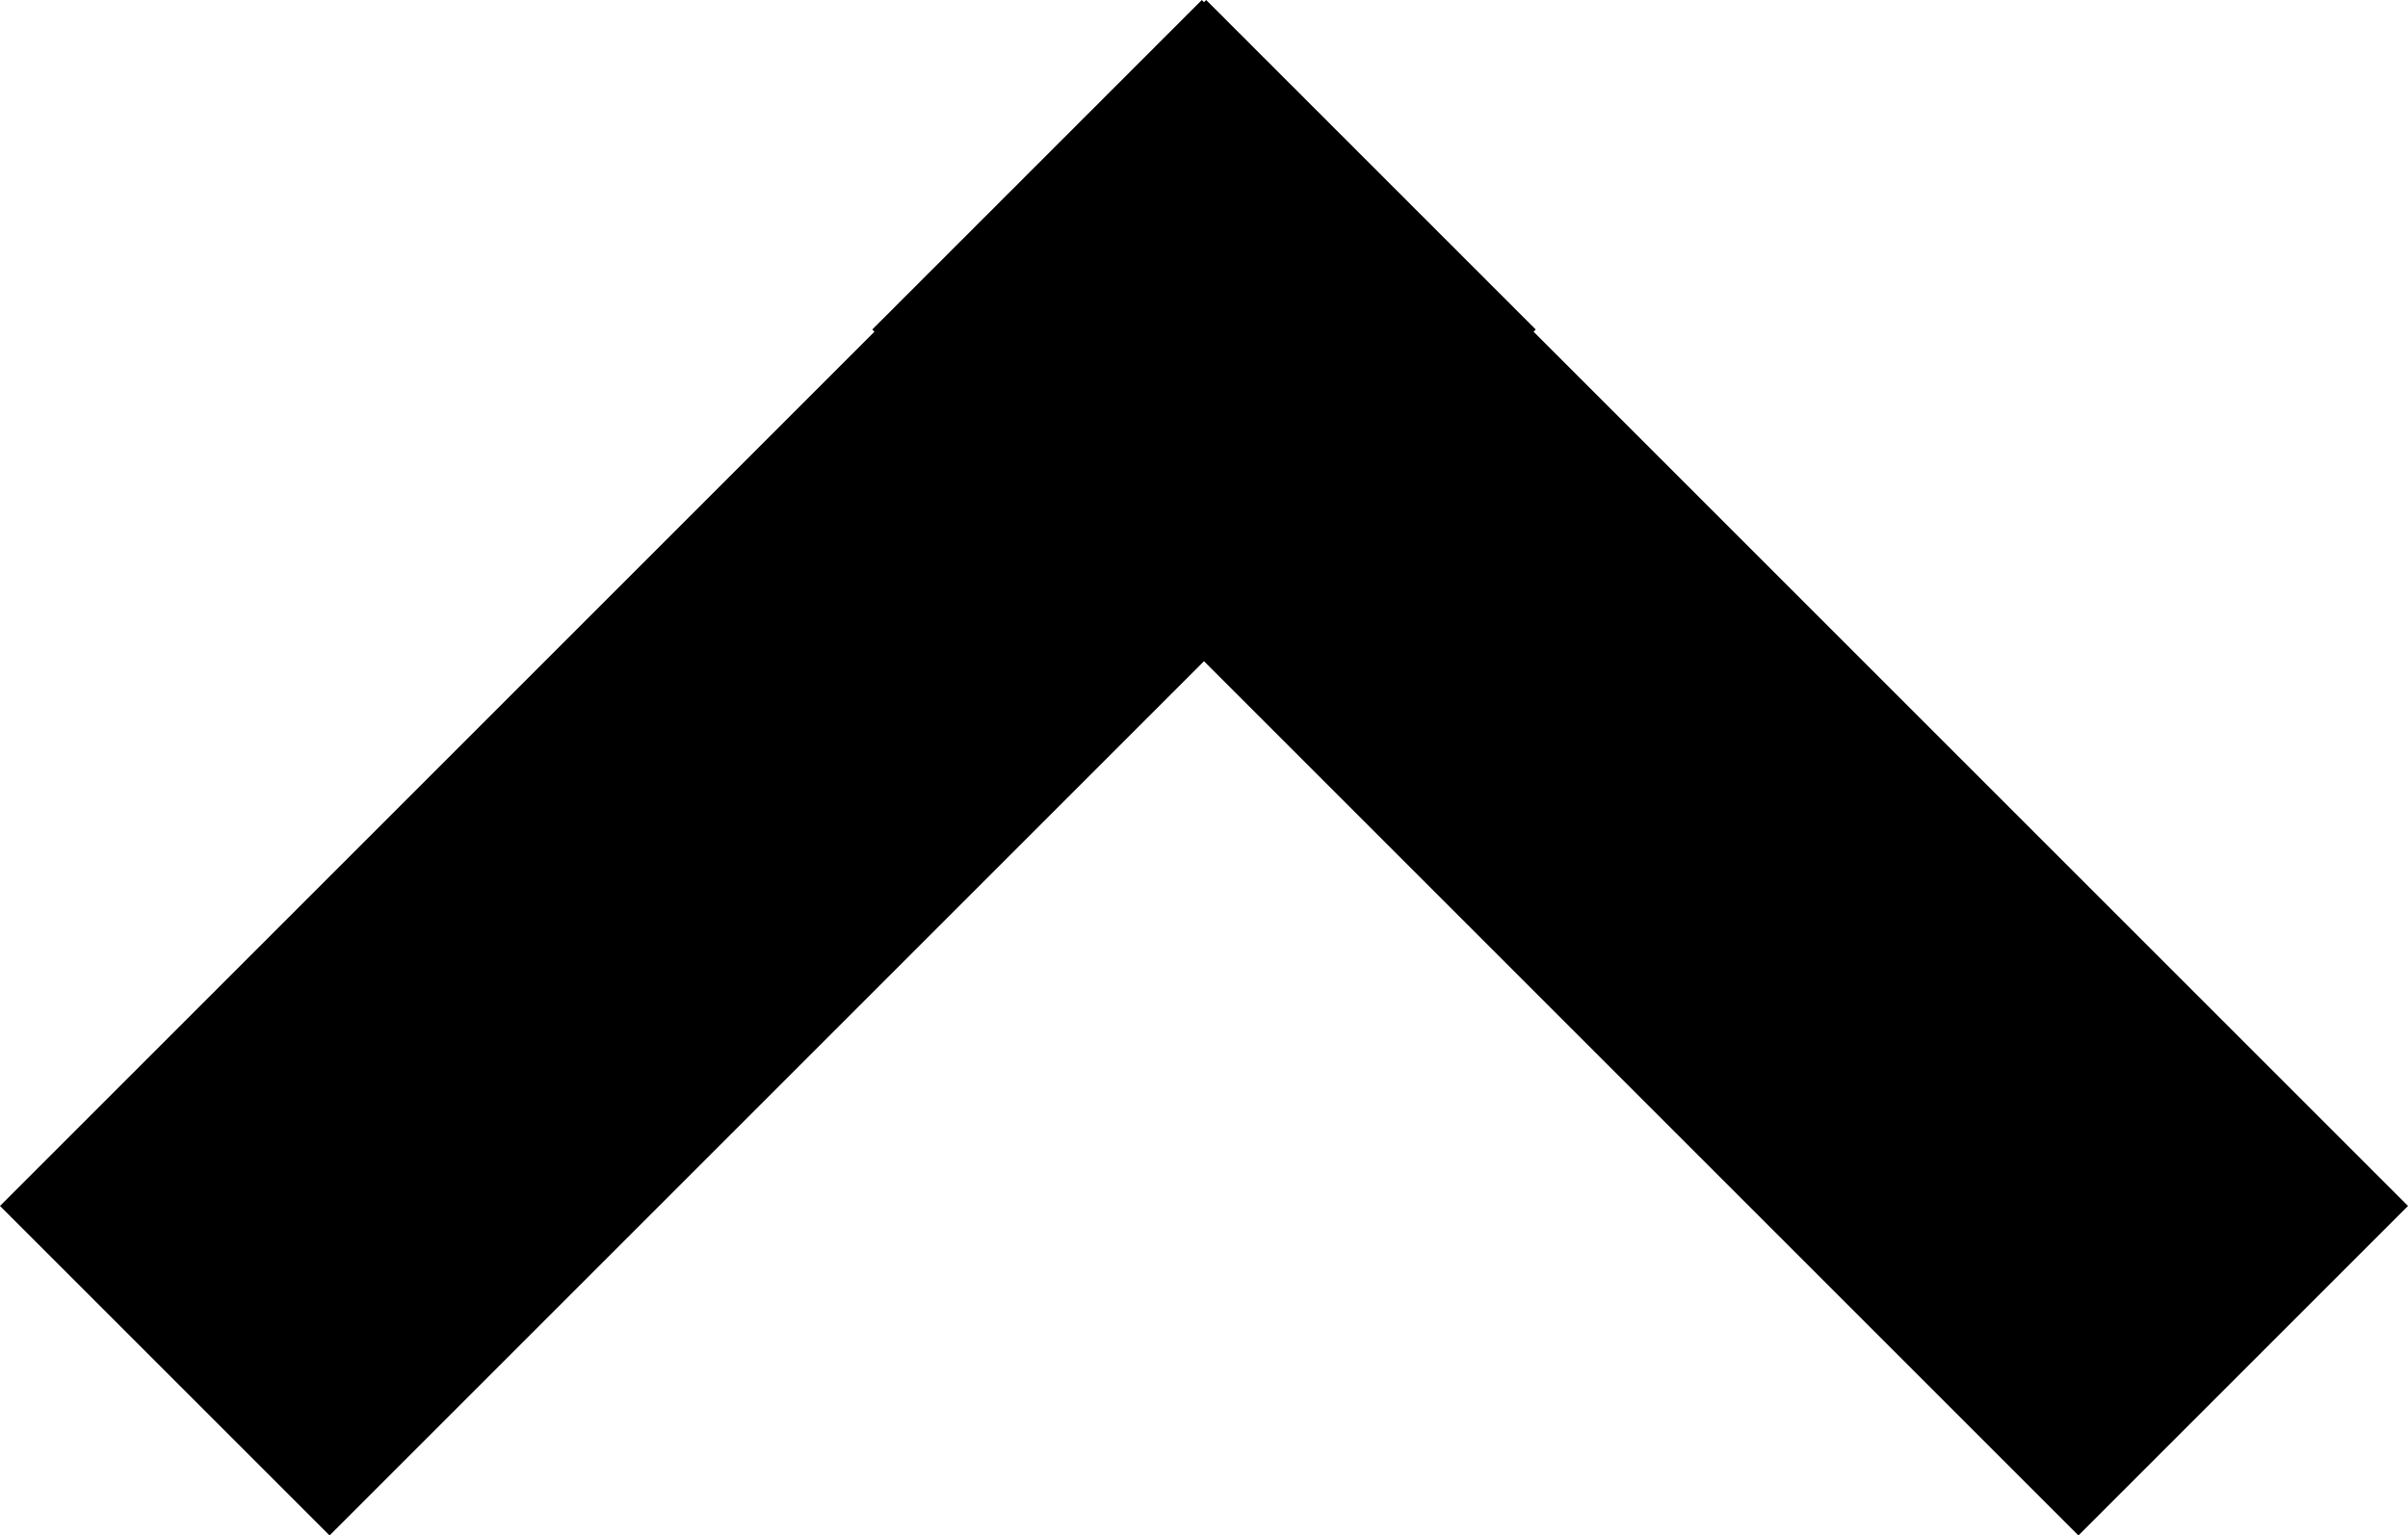 <svg id="Komponente_332_128" data-name="Komponente 332 – 128" xmlns="http://www.w3.org/2000/svg" width="41.34" height="26.366" viewBox="0 0 41.34 26.366">
  <g id="Vereinigungsmenge_3" data-name="Vereinigungsmenge 3" transform="translate(-19980.998 -11081)">
    <path d="M 20016.68 11106.659 L 20002.021 11092.001 L 20001.668 11091.647 L 20001.314 11092.001 L 19986.656 11106.659 L 19981.705 11101.708 L 19996.363 11087.05 L 19996.713 11086.701 L 19996.676 11086.663 L 20001.627 11081.712 L 20001.668 11081.755 L 20001.709 11081.712 L 20006.66 11086.663 L 20006.623 11086.701 L 20006.973 11087.05 L 20021.631 11101.708 L 20016.68 11106.659 Z" stroke="none"/>
    <path d="M 20001.621 11082.424 L 19997.377 11086.667 L 19997.414 11086.705 L 19996.717 11087.403 L 19982.412 11101.708 L 19986.656 11105.952 L 20001.668 11090.94 L 20016.68 11105.952 L 20020.924 11101.708 L 20005.922 11086.705 L 20005.959 11086.667 L 20001.715 11082.424 L 20001.668 11082.471 L 20001.621 11082.424 M 20001.631 11081 L 20001.668 11081.038 L 20001.705 11081 L 20007.363 11086.658 L 20007.326 11086.696 L 20022.338 11101.708 L 20016.68 11107.366 L 20001.668 11092.354 L 19986.656 11107.366 L 19980.998 11101.708 L 19996.01 11086.696 L 19995.973 11086.658 L 20001.631 11081 Z" stroke="none" fill="#000"/>
  </g>
</svg>
